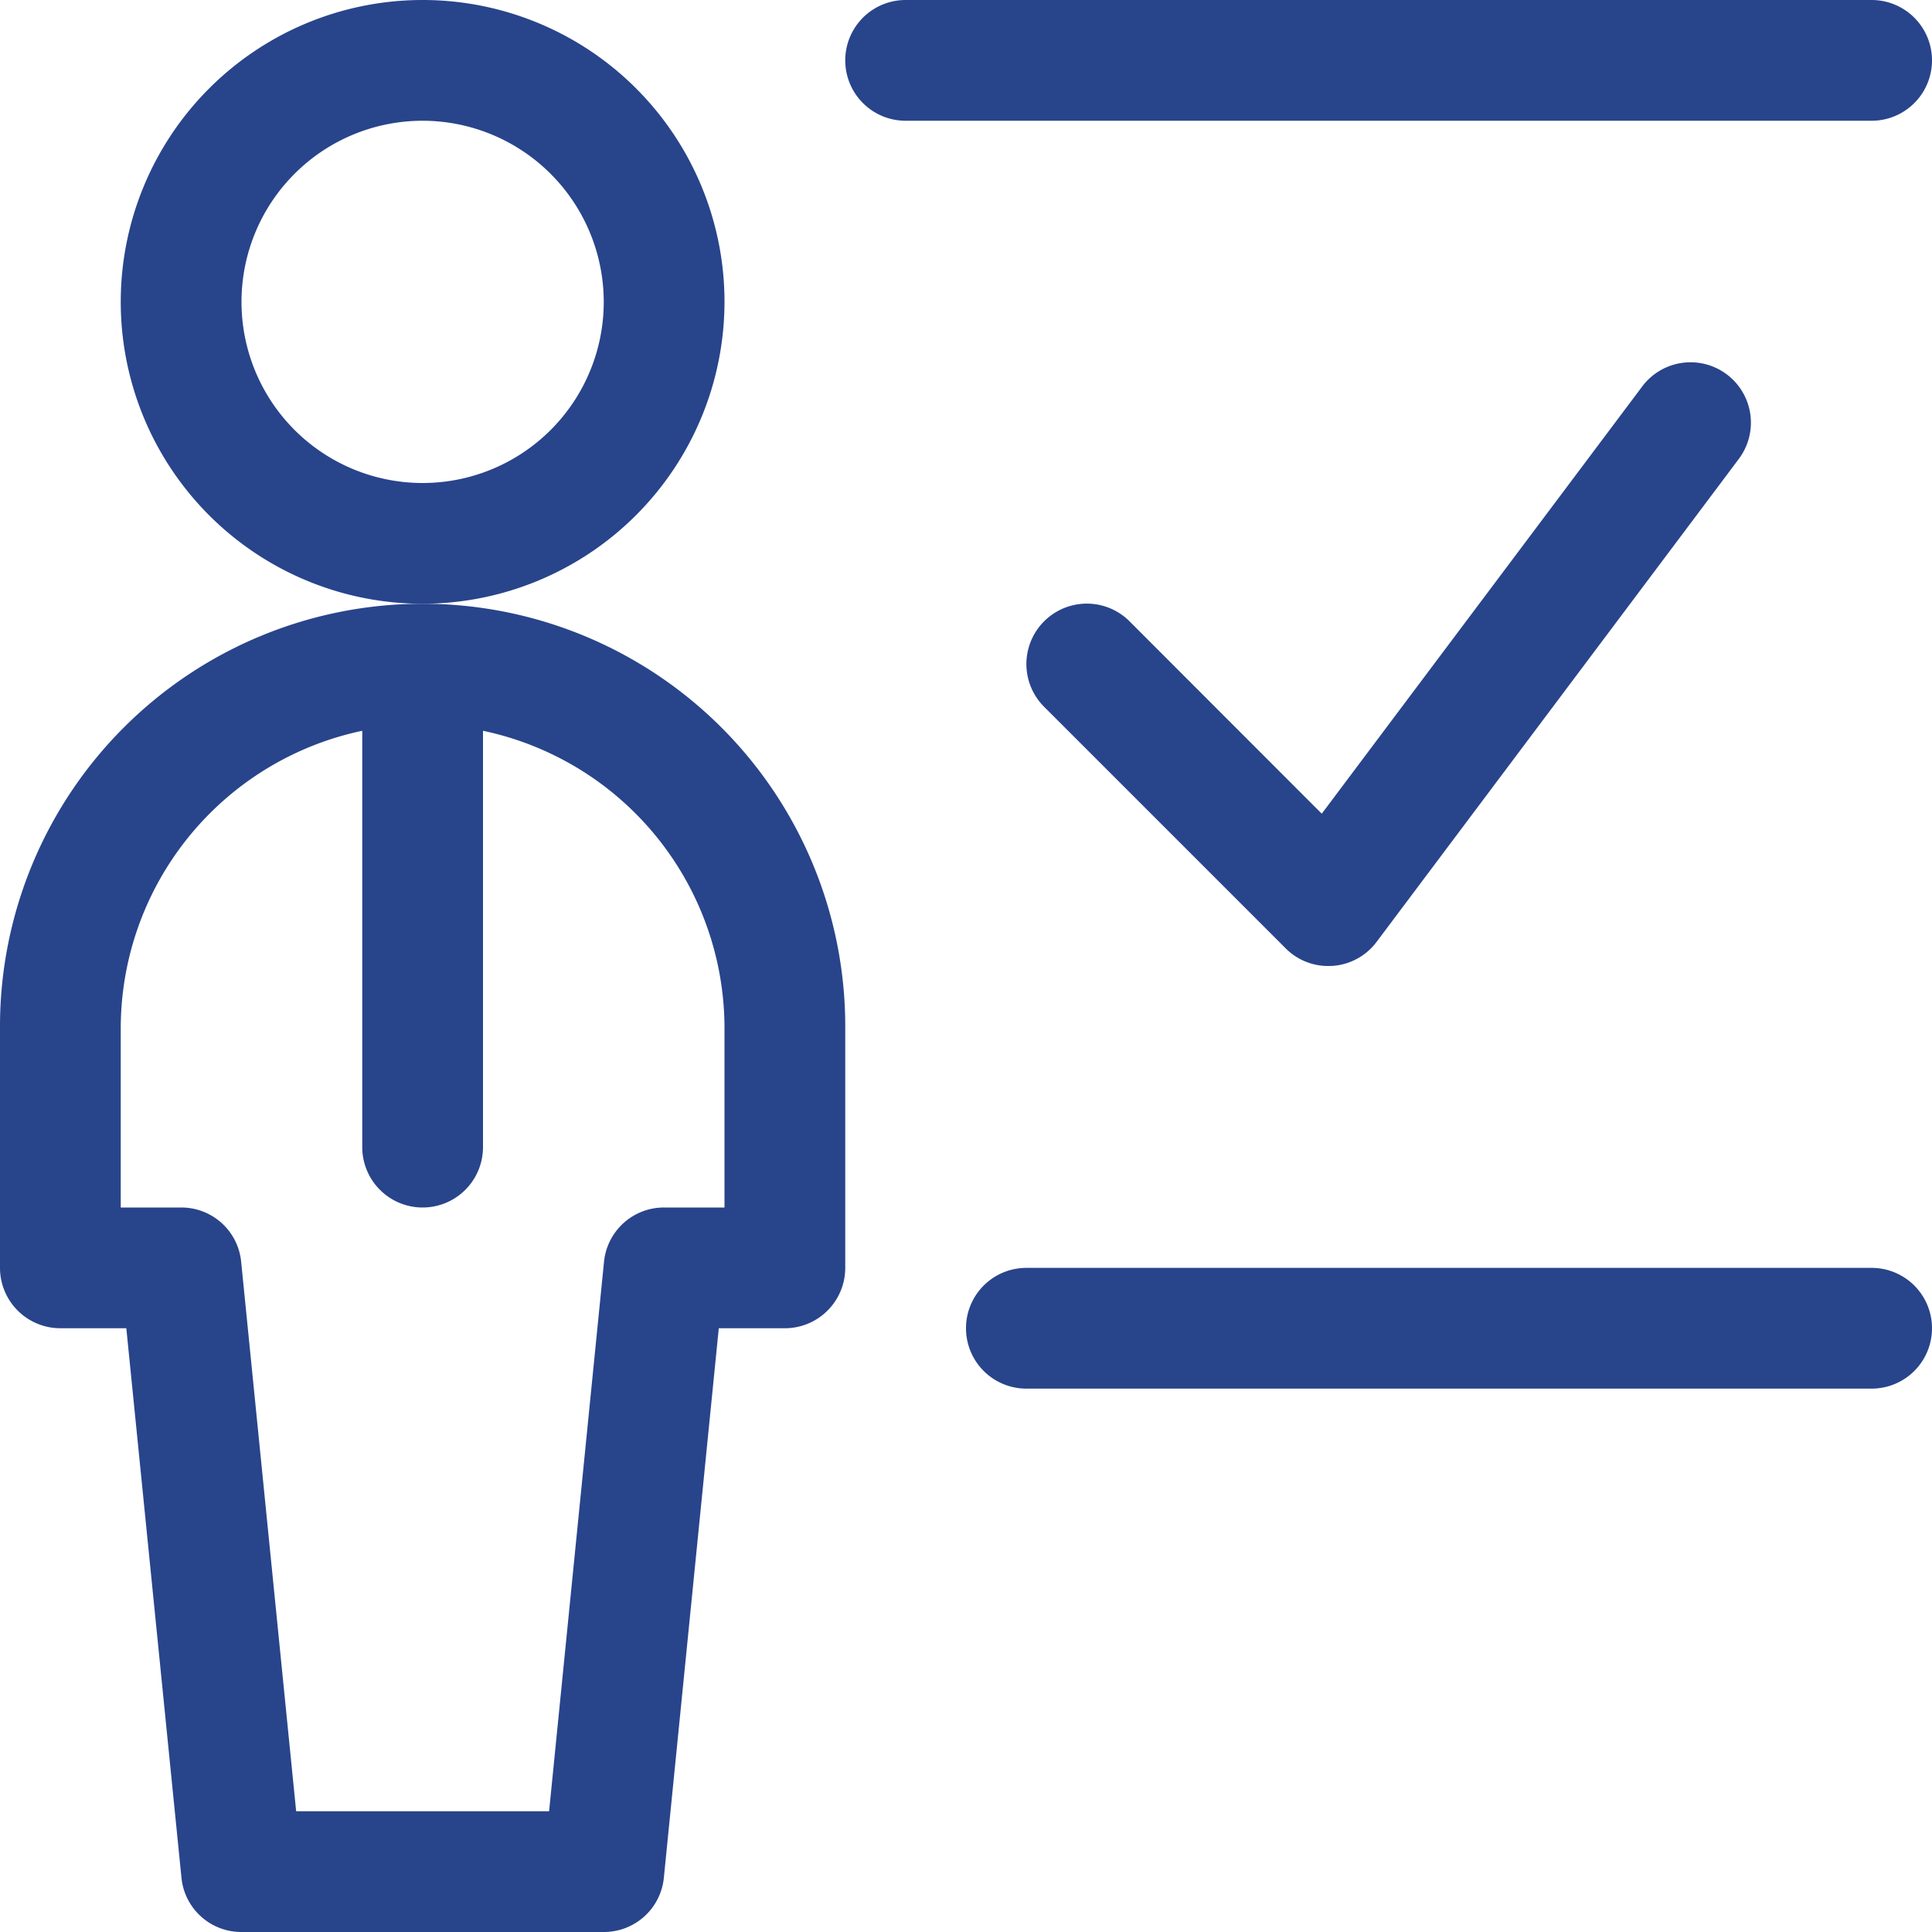 <?xml version="1.0" encoding="UTF-8"?>
<svg xmlns="http://www.w3.org/2000/svg" id="school-teacher-correct" width="52" height="52" viewBox="0 0 52 52">
  <path id="Tracé_19938" data-name="Tracé 19938" d="M9.625,16.25A8.125,8.125,0,1,1,17.75,8.125,8.134,8.134,0,0,1,9.625,16.25Zm0-13A4.875,4.875,0,1,0,14.5,8.125,4.88,4.88,0,0,0,9.625,3.25Z" transform="translate(1.75)" fill="#28448b"></path>
  <path id="Tracé_19939" data-name="Tracé 19939" d="M6.5,43.25a1.618,1.618,0,0,1-1.616-1.462L3.4,27H1.625A1.626,1.626,0,0,1,0,25.375v-6.5a11.375,11.375,0,1,1,22.75,0v6.5A1.626,1.626,0,0,1,21.125,27H19.346L17.868,41.788A1.621,1.621,0,0,1,16.25,43.25ZM14.779,40l1.478-14.788a1.621,1.621,0,0,1,1.618-1.462H19.5V18.875A8.188,8.188,0,0,0,13,10.919V22.125a1.625,1.625,0,0,1-3.25,0V10.919a8.19,8.19,0,0,0-6.5,7.956V23.75H4.875a1.618,1.618,0,0,1,1.616,1.462L7.971,40Z" transform="translate(0 8.75)" fill="#28448b"></path>
  <path id="Tracé_19940" data-name="Tracé 19940" d="M12.125,3.25a1.625,1.625,0,0,1,0-3.25h26a1.625,1.625,0,0,1,0,3.25Z" transform="translate(12.25)" fill="#28448b"></path>
  <path id="Tracé_19941" data-name="Tracé 19941" d="M13.625,19a1.625,1.625,0,1,1,0-3.25h22.75a1.625,1.625,0,0,1,0,3.25Z" transform="translate(14 18.375)" fill="#28448b"></path>
  <path id="Tracé_19942" data-name="Tracé 19942" d="M20.875,20.75a1.609,1.609,0,0,1-1.148-.477l-6.5-6.5a1.624,1.624,0,1,1,2.3-2.3L20.7,16.651l8.626-11.5a1.624,1.624,0,1,1,2.6,1.95l-9.75,13a1.62,1.62,0,0,1-1.185.646C20.951,20.748,20.912,20.75,20.875,20.75Z" transform="translate(14.875 5.25)" fill="#28448b"></path>
</svg>
